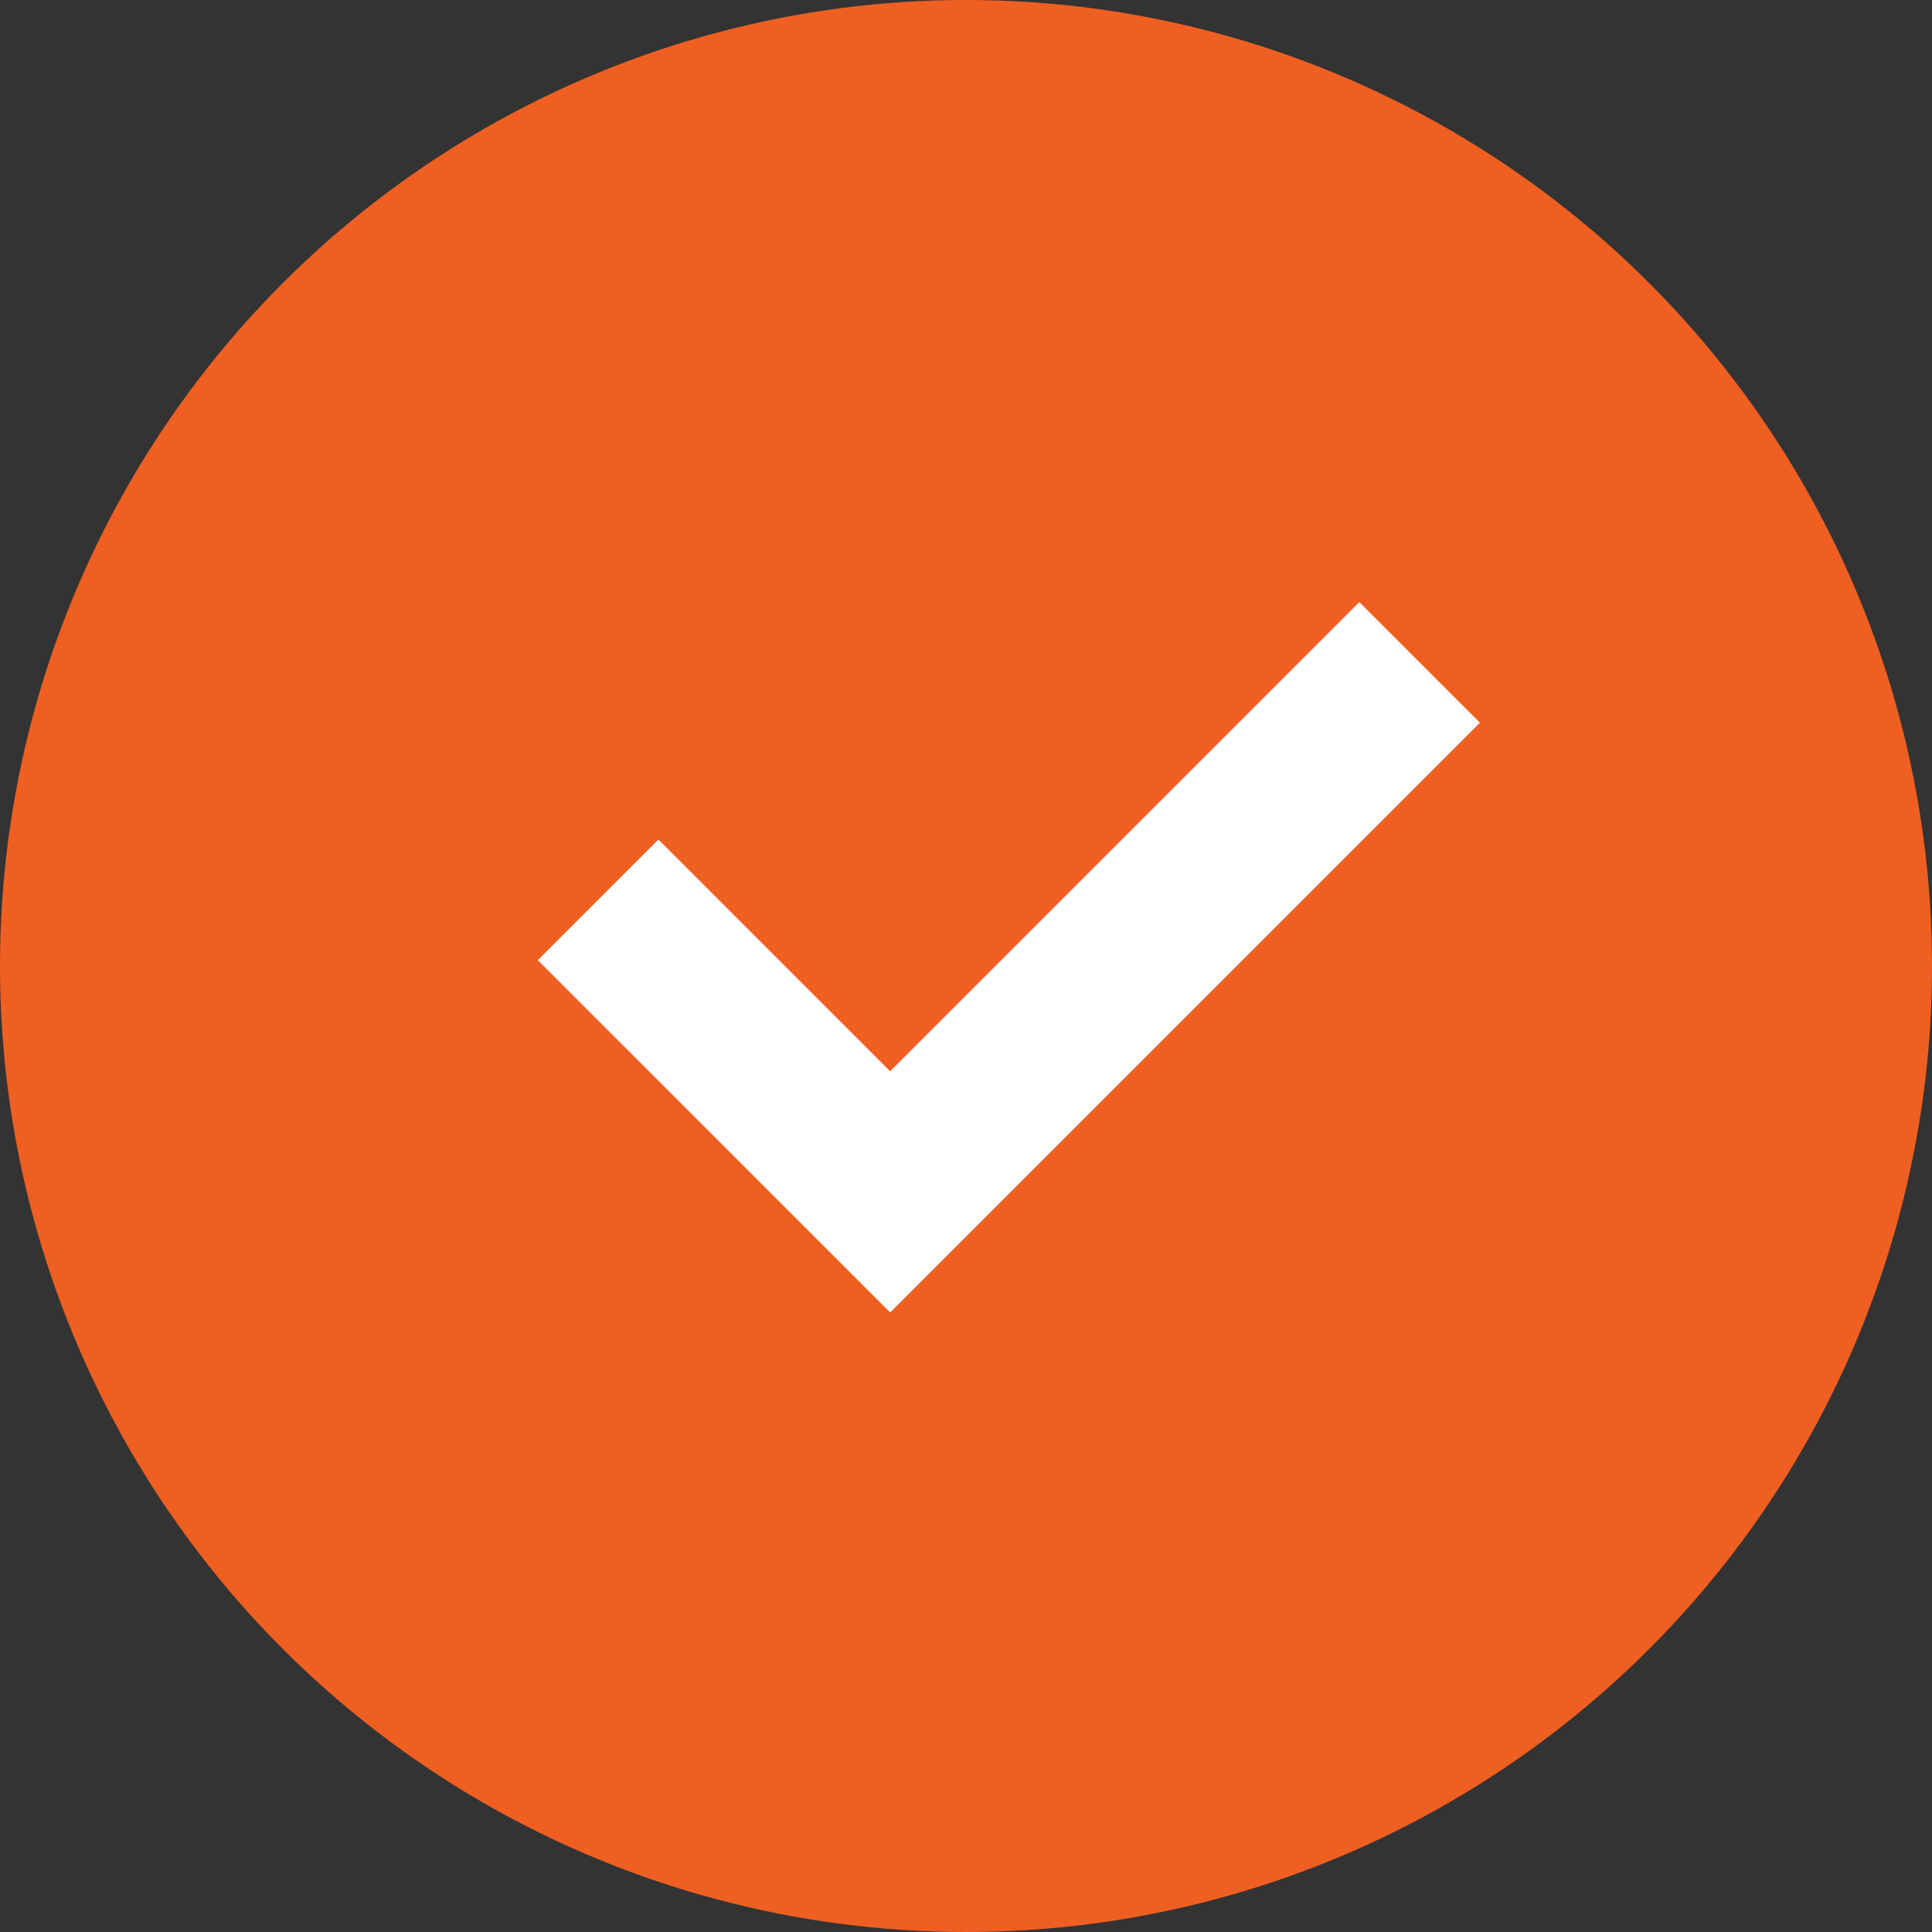 <svg xmlns="http://www.w3.org/2000/svg" width="28" height="28" viewBox="0 0 28 28">
  <rect x="0" y="0" width="28" height="28" fill="#333333" stroke="none"/>
  <g id="Group_184" data-name="Group 184" transform="translate(-247 -3739)">
    <g id="FAJFKA-01" transform="translate(247.627 3739)">
      <circle id="Ellipse_1" data-name="Ellipse 1" cx="14" cy="14" r="14" transform="translate(-0.627)" fill="#f05f22"/>
      <path id="Path_1" data-name="Path 1" d="M303.2,350.226l-5.107-5.106,1.748-1.748,3.358,3.359,6.8-6.8,1.748,1.748Z" transform="translate(-290.926 -331.205)" fill="#fff"/>
    </g>
  </g>
</svg>
